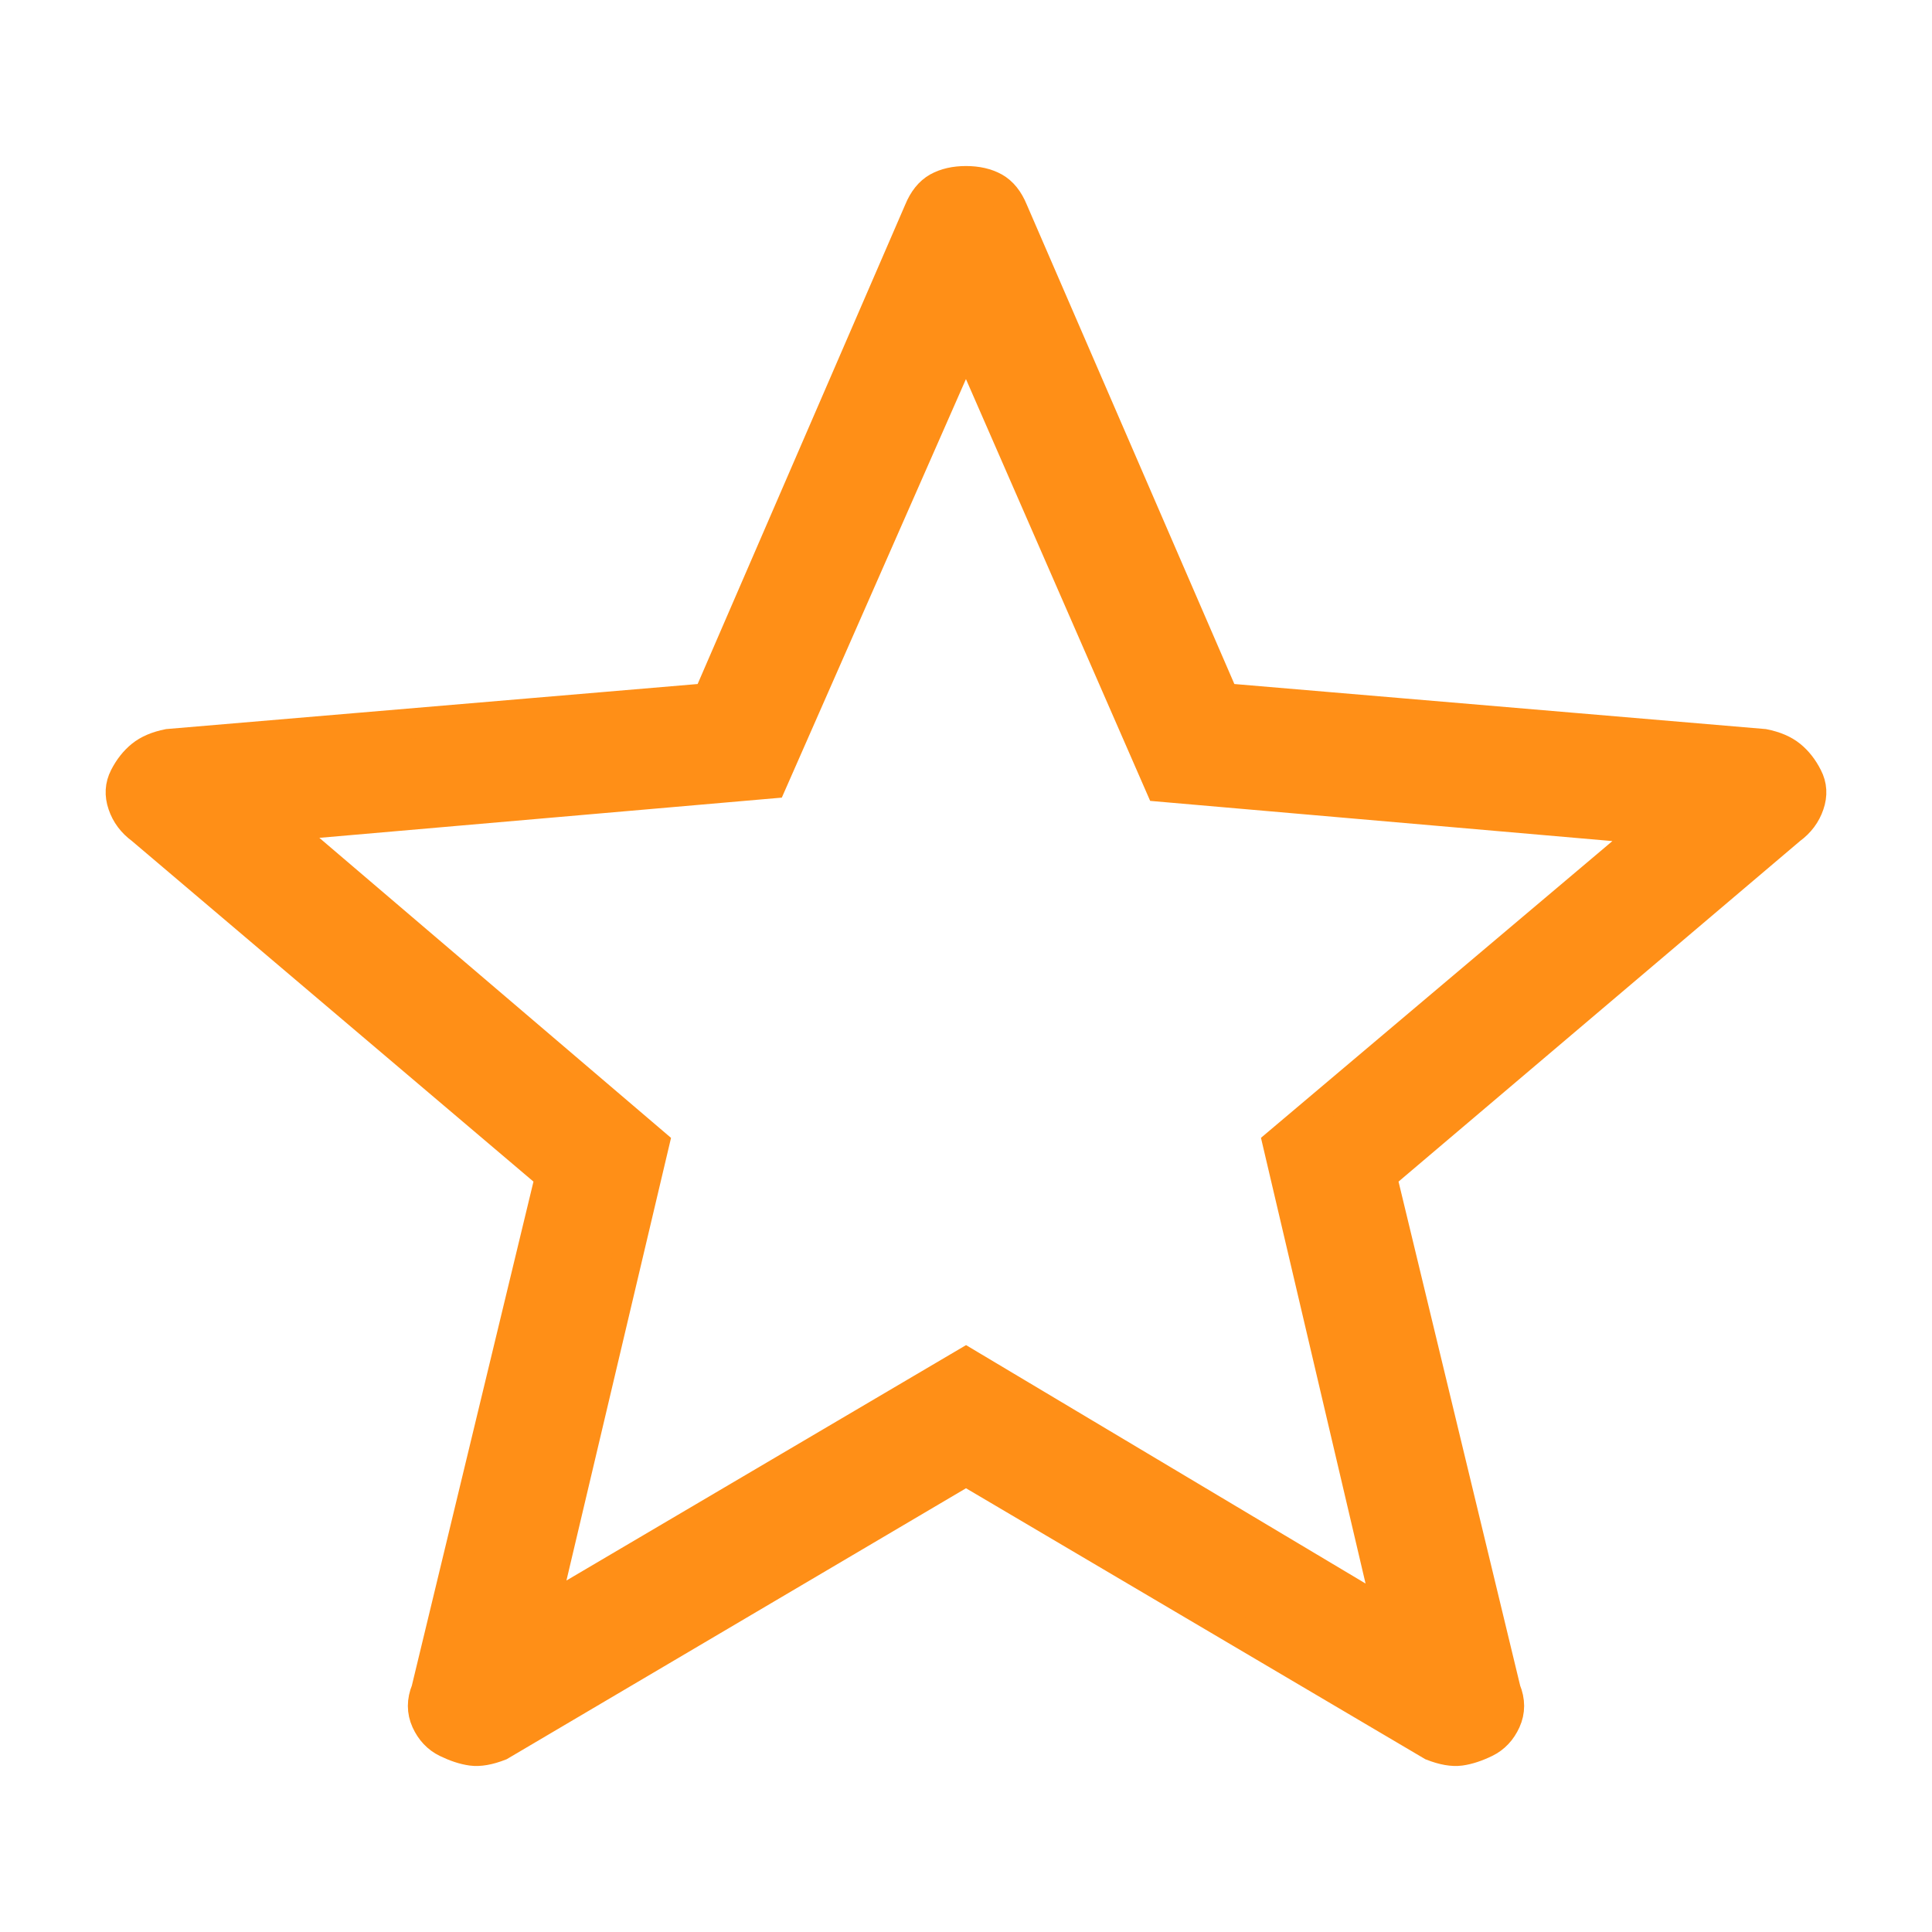 <svg width="32" height="32" viewBox="0 0 32 32" fill="none" xmlns="http://www.w3.org/2000/svg">
<path d="M9.004 26.691L16 22.57L22.996 26.745L21.164 18.938L27.327 13.734L19.22 13.029L16 5.656L12.78 12.975L4.673 13.68L10.836 18.938L9.004 26.691ZM16 24.36L8.282 28.913C8.097 28.985 7.94 29.013 7.81 28.995C7.681 28.977 7.542 28.931 7.394 28.859C7.246 28.787 7.135 28.669 7.061 28.507C6.987 28.344 6.987 28.172 7.061 27.992L9.115 19.48L2.341 13.734C2.193 13.626 2.091 13.49 2.036 13.327C1.98 13.165 1.989 13.011 2.063 12.867C2.137 12.722 2.23 12.604 2.341 12.514C2.452 12.424 2.6 12.361 2.785 12.324L11.725 11.566L15.223 3.488C15.297 3.307 15.399 3.181 15.528 3.108C15.658 3.036 15.815 3 16 3C16.185 3 16.342 3.036 16.472 3.108C16.602 3.181 16.703 3.307 16.777 3.488L20.275 11.566L29.215 12.324C29.4 12.361 29.548 12.424 29.659 12.514C29.77 12.604 29.863 12.722 29.936 12.867C30.011 13.011 30.02 13.165 29.964 13.327C29.909 13.49 29.807 13.626 29.659 13.734L22.885 19.48L24.939 27.992C25.013 28.172 25.013 28.344 24.939 28.507C24.865 28.669 24.754 28.787 24.606 28.859C24.458 28.931 24.319 28.977 24.19 28.995C24.06 29.013 23.903 28.985 23.718 28.913L16 24.36Z" fill="#FF8F17" stroke="#FF8F17" stroke-width="0.5"/>
</svg>
